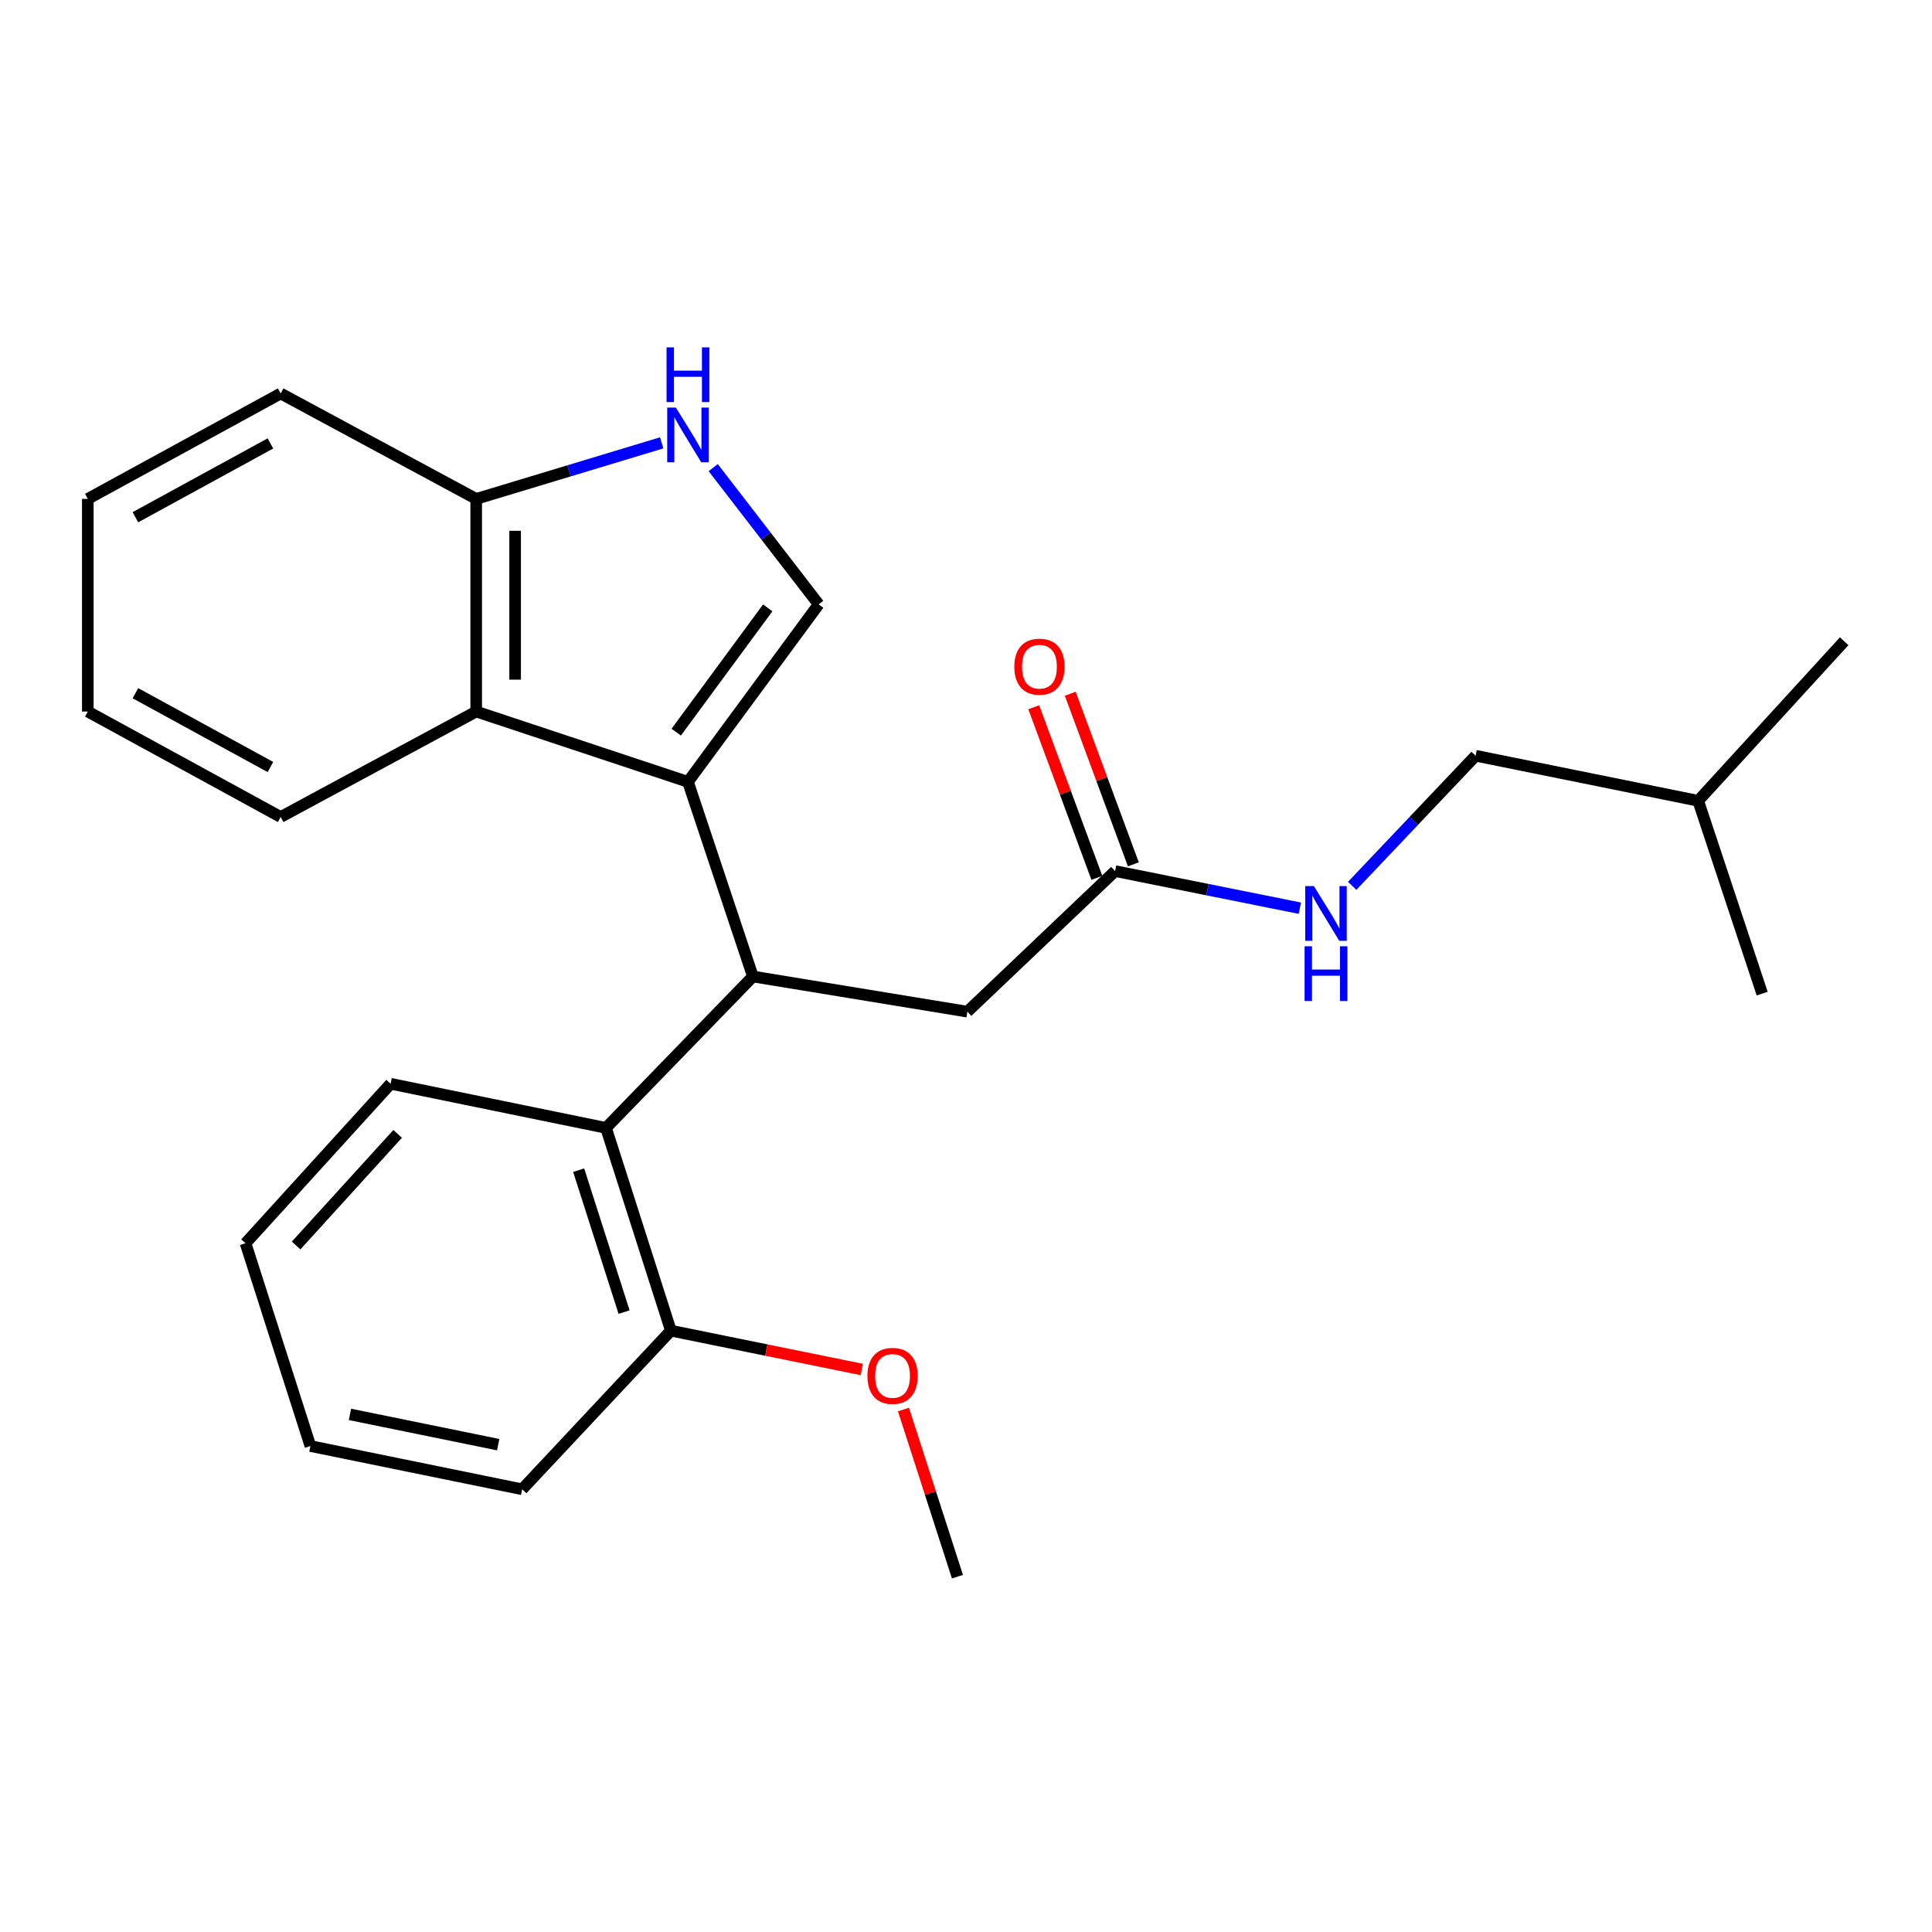 <?xml version='1.0' encoding='iso-8859-1'?>
<svg version='1.1' baseProfile='full'
              xmlns='http://www.w3.org/2000/svg'
                      xmlns:rdkit='http://www.rdkit.org/xml'
                      xmlns:xlink='http://www.w3.org/1999/xlink'
                  xml:space='preserve'
width='1000px' height='1000px' viewBox='0 0 1000 1000'>
<!-- END OF HEADER -->
<rect style='opacity:1.0;fill:#FFFFFF;stroke:none' width='1000' height='1000' x='0' y='0'> </rect>
<path class='bond-0' d='M 356.088,404.682 L 389.699,505.436' style='fill:none;fill-rule:evenodd;stroke:#000000;stroke-width:6px;stroke-linecap:butt;stroke-linejoin:miter;stroke-opacity:1' />
<path class='bond-1' d='M 356.088,404.682 L 423.746,312.804' style='fill:none;fill-rule:evenodd;stroke:#000000;stroke-width:6px;stroke-linecap:butt;stroke-linejoin:miter;stroke-opacity:1' />
<path class='bond-1' d='M 350.014,378.955 L 397.375,314.64' style='fill:none;fill-rule:evenodd;stroke:#000000;stroke-width:6px;stroke-linecap:butt;stroke-linejoin:miter;stroke-opacity:1' />
<path class='bond-3' d='M 356.088,404.682 L 246.481,368.296' style='fill:none;fill-rule:evenodd;stroke:#000000;stroke-width:6px;stroke-linecap:butt;stroke-linejoin:miter;stroke-opacity:1' />
<path class='bond-4' d='M 389.699,505.436 L 313.669,583.794' style='fill:none;fill-rule:evenodd;stroke:#000000;stroke-width:6px;stroke-linecap:butt;stroke-linejoin:miter;stroke-opacity:1' />
<path class='bond-7' d='M 389.699,505.436 L 500.705,523.635' style='fill:none;fill-rule:evenodd;stroke:#000000;stroke-width:6px;stroke-linecap:butt;stroke-linejoin:miter;stroke-opacity:1' />
<path class='bond-2' d='M 423.746,312.804 L 396.448,277.422' style='fill:none;fill-rule:evenodd;stroke:#000000;stroke-width:6px;stroke-linecap:butt;stroke-linejoin:miter;stroke-opacity:1' />
<path class='bond-2' d='M 396.448,277.422 L 369.15,242.041' style='fill:none;fill-rule:evenodd;stroke:#0000FF;stroke-width:6px;stroke-linecap:butt;stroke-linejoin:miter;stroke-opacity:1' />
<path class='bond-25' d='M 342.486,229.222 L 294.483,243.726' style='fill:none;fill-rule:evenodd;stroke:#0000FF;stroke-width:6px;stroke-linecap:butt;stroke-linejoin:miter;stroke-opacity:1' />
<path class='bond-25' d='M 294.483,243.726 L 246.481,258.23' style='fill:none;fill-rule:evenodd;stroke:#000000;stroke-width:6px;stroke-linecap:butt;stroke-linejoin:miter;stroke-opacity:1' />
<path class='bond-5' d='M 246.481,368.296 L 246.481,258.23' style='fill:none;fill-rule:evenodd;stroke:#000000;stroke-width:6px;stroke-linecap:butt;stroke-linejoin:miter;stroke-opacity:1' />
<path class='bond-5' d='M 266.627,351.786 L 266.627,274.74' style='fill:none;fill-rule:evenodd;stroke:#000000;stroke-width:6px;stroke-linecap:butt;stroke-linejoin:miter;stroke-opacity:1' />
<path class='bond-13' d='M 246.481,368.296 L 145.279,422.87' style='fill:none;fill-rule:evenodd;stroke:#000000;stroke-width:6px;stroke-linecap:butt;stroke-linejoin:miter;stroke-opacity:1' />
<path class='bond-9' d='M 313.669,583.794 L 347.246,688.745' style='fill:none;fill-rule:evenodd;stroke:#000000;stroke-width:6px;stroke-linecap:butt;stroke-linejoin:miter;stroke-opacity:1' />
<path class='bond-9' d='M 299.517,605.676 L 323.021,679.142' style='fill:none;fill-rule:evenodd;stroke:#000000;stroke-width:6px;stroke-linecap:butt;stroke-linejoin:miter;stroke-opacity:1' />
<path class='bond-14' d='M 313.669,583.794 L 202.182,560.951' style='fill:none;fill-rule:evenodd;stroke:#000000;stroke-width:6px;stroke-linecap:butt;stroke-linejoin:miter;stroke-opacity:1' />
<path class='bond-15' d='M 246.481,258.23 L 145.279,203.656' style='fill:none;fill-rule:evenodd;stroke:#000000;stroke-width:6px;stroke-linecap:butt;stroke-linejoin:miter;stroke-opacity:1' />
<path class='bond-6' d='M 577.183,450.873 L 500.705,523.635' style='fill:none;fill-rule:evenodd;stroke:#000000;stroke-width:6px;stroke-linecap:butt;stroke-linejoin:miter;stroke-opacity:1' />
<path class='bond-8' d='M 577.183,450.873 L 624.995,460.478' style='fill:none;fill-rule:evenodd;stroke:#000000;stroke-width:6px;stroke-linecap:butt;stroke-linejoin:miter;stroke-opacity:1' />
<path class='bond-8' d='M 624.995,460.478 L 672.808,470.083' style='fill:none;fill-rule:evenodd;stroke:#0000FF;stroke-width:6px;stroke-linecap:butt;stroke-linejoin:miter;stroke-opacity:1' />
<path class='bond-10' d='M 586.63,447.378 L 570.296,403.229' style='fill:none;fill-rule:evenodd;stroke:#000000;stroke-width:6px;stroke-linecap:butt;stroke-linejoin:miter;stroke-opacity:1' />
<path class='bond-10' d='M 570.296,403.229 L 553.962,359.08' style='fill:none;fill-rule:evenodd;stroke:#FF0000;stroke-width:6px;stroke-linecap:butt;stroke-linejoin:miter;stroke-opacity:1' />
<path class='bond-10' d='M 567.735,454.369 L 551.401,410.22' style='fill:none;fill-rule:evenodd;stroke:#000000;stroke-width:6px;stroke-linecap:butt;stroke-linejoin:miter;stroke-opacity:1' />
<path class='bond-10' d='M 551.401,410.22 L 535.067,366.071' style='fill:none;fill-rule:evenodd;stroke:#FF0000;stroke-width:6px;stroke-linecap:butt;stroke-linejoin:miter;stroke-opacity:1' />
<path class='bond-11' d='M 699.884,458.513 L 731.833,424.838' style='fill:none;fill-rule:evenodd;stroke:#0000FF;stroke-width:6px;stroke-linecap:butt;stroke-linejoin:miter;stroke-opacity:1' />
<path class='bond-11' d='M 731.833,424.838 L 763.782,391.162' style='fill:none;fill-rule:evenodd;stroke:#000000;stroke-width:6px;stroke-linecap:butt;stroke-linejoin:miter;stroke-opacity:1' />
<path class='bond-12' d='M 347.246,688.745 L 396.649,698.794' style='fill:none;fill-rule:evenodd;stroke:#000000;stroke-width:6px;stroke-linecap:butt;stroke-linejoin:miter;stroke-opacity:1' />
<path class='bond-12' d='M 396.649,698.794 L 446.052,708.842' style='fill:none;fill-rule:evenodd;stroke:#FF0000;stroke-width:6px;stroke-linecap:butt;stroke-linejoin:miter;stroke-opacity:1' />
<path class='bond-16' d='M 347.246,688.745 L 270.265,770.853' style='fill:none;fill-rule:evenodd;stroke:#000000;stroke-width:6px;stroke-linecap:butt;stroke-linejoin:miter;stroke-opacity:1' />
<path class='bond-17' d='M 763.782,391.162 L 878.974,414.487' style='fill:none;fill-rule:evenodd;stroke:#000000;stroke-width:6px;stroke-linecap:butt;stroke-linejoin:miter;stroke-opacity:1' />
<path class='bond-18' d='M 467.629,729.574 L 481.598,772.827' style='fill:none;fill-rule:evenodd;stroke:#FF0000;stroke-width:6px;stroke-linecap:butt;stroke-linejoin:miter;stroke-opacity:1' />
<path class='bond-18' d='M 481.598,772.827 L 495.568,816.081' style='fill:none;fill-rule:evenodd;stroke:#000000;stroke-width:6px;stroke-linecap:butt;stroke-linejoin:miter;stroke-opacity:1' />
<path class='bond-21' d='M 145.279,422.87 L 45.455,368.296' style='fill:none;fill-rule:evenodd;stroke:#000000;stroke-width:6px;stroke-linecap:butt;stroke-linejoin:miter;stroke-opacity:1' />
<path class='bond-21' d='M 139.97,397.007 L 70.092,358.805' style='fill:none;fill-rule:evenodd;stroke:#000000;stroke-width:6px;stroke-linecap:butt;stroke-linejoin:miter;stroke-opacity:1' />
<path class='bond-22' d='M 202.182,560.951 L 127.092,643.506' style='fill:none;fill-rule:evenodd;stroke:#000000;stroke-width:6px;stroke-linecap:butt;stroke-linejoin:miter;stroke-opacity:1' />
<path class='bond-22' d='M 205.822,586.89 L 153.259,644.678' style='fill:none;fill-rule:evenodd;stroke:#000000;stroke-width:6px;stroke-linecap:butt;stroke-linejoin:miter;stroke-opacity:1' />
<path class='bond-26' d='M 145.279,203.656 L 45.455,258.23' style='fill:none;fill-rule:evenodd;stroke:#000000;stroke-width:6px;stroke-linecap:butt;stroke-linejoin:miter;stroke-opacity:1' />
<path class='bond-26' d='M 139.97,229.519 L 70.092,267.721' style='fill:none;fill-rule:evenodd;stroke:#000000;stroke-width:6px;stroke-linecap:butt;stroke-linejoin:miter;stroke-opacity:1' />
<path class='bond-27' d='M 270.265,770.853 L 160.669,748.468' style='fill:none;fill-rule:evenodd;stroke:#000000;stroke-width:6px;stroke-linecap:butt;stroke-linejoin:miter;stroke-opacity:1' />
<path class='bond-27' d='M 257.857,747.756 L 181.14,732.087' style='fill:none;fill-rule:evenodd;stroke:#000000;stroke-width:6px;stroke-linecap:butt;stroke-linejoin:miter;stroke-opacity:1' />
<path class='bond-19' d='M 878.974,414.487 L 954.545,331.909' style='fill:none;fill-rule:evenodd;stroke:#000000;stroke-width:6px;stroke-linecap:butt;stroke-linejoin:miter;stroke-opacity:1' />
<path class='bond-20' d='M 878.974,414.487 L 912.104,514.301' style='fill:none;fill-rule:evenodd;stroke:#000000;stroke-width:6px;stroke-linecap:butt;stroke-linejoin:miter;stroke-opacity:1' />
<path class='bond-23' d='M 45.455,368.296 L 45.455,258.23' style='fill:none;fill-rule:evenodd;stroke:#000000;stroke-width:6px;stroke-linecap:butt;stroke-linejoin:miter;stroke-opacity:1' />
<path class='bond-24' d='M 127.092,643.506 L 160.669,748.468' style='fill:none;fill-rule:evenodd;stroke:#000000;stroke-width:6px;stroke-linecap:butt;stroke-linejoin:miter;stroke-opacity:1' />
<path  class='atom-3' d='M 349.828 210.952
L 359.108 225.952
Q 360.028 227.432, 361.508 230.112
Q 362.988 232.792, 363.068 232.952
L 363.068 210.952
L 366.828 210.952
L 366.828 239.272
L 362.948 239.272
L 352.988 222.872
Q 351.828 220.952, 350.588 218.752
Q 349.388 216.552, 349.028 215.872
L 349.028 239.272
L 345.348 239.272
L 345.348 210.952
L 349.828 210.952
' fill='#0000FF'/>
<path  class='atom-3' d='M 345.008 179.8
L 348.848 179.8
L 348.848 191.84
L 363.328 191.84
L 363.328 179.8
L 367.168 179.8
L 367.168 208.12
L 363.328 208.12
L 363.328 195.04
L 348.848 195.04
L 348.848 208.12
L 345.008 208.12
L 345.008 179.8
' fill='#0000FF'/>
<path  class='atom-9' d='M 680.071 458.639
L 689.351 473.639
Q 690.271 475.119, 691.751 477.799
Q 693.231 480.479, 693.311 480.639
L 693.311 458.639
L 697.071 458.639
L 697.071 486.959
L 693.191 486.959
L 683.231 470.559
Q 682.071 468.639, 680.831 466.439
Q 679.631 464.239, 679.271 463.559
L 679.271 486.959
L 675.591 486.959
L 675.591 458.639
L 680.071 458.639
' fill='#0000FF'/>
<path  class='atom-9' d='M 675.251 489.791
L 679.091 489.791
L 679.091 501.831
L 693.571 501.831
L 693.571 489.791
L 697.411 489.791
L 697.411 518.111
L 693.571 518.111
L 693.571 505.031
L 679.091 505.031
L 679.091 518.111
L 675.251 518.111
L 675.251 489.791
' fill='#0000FF'/>
<path  class='atom-11' d='M 525.009 345.073
Q 525.009 338.273, 528.369 334.473
Q 531.729 330.673, 538.009 330.673
Q 544.289 330.673, 547.649 334.473
Q 551.009 338.273, 551.009 345.073
Q 551.009 351.953, 547.609 355.873
Q 544.209 359.753, 538.009 359.753
Q 531.769 359.753, 528.369 355.873
Q 525.009 351.993, 525.009 345.073
M 538.009 356.553
Q 542.329 356.553, 544.649 353.673
Q 547.009 350.753, 547.009 345.073
Q 547.009 339.513, 544.649 336.713
Q 542.329 333.873, 538.009 333.873
Q 533.689 333.873, 531.329 336.673
Q 529.009 339.473, 529.009 345.073
Q 529.009 350.793, 531.329 353.673
Q 533.689 356.553, 538.009 356.553
' fill='#FF0000'/>
<path  class='atom-13' d='M 448.979 712.161
Q 448.979 705.361, 452.339 701.561
Q 455.699 697.761, 461.979 697.761
Q 468.259 697.761, 471.619 701.561
Q 474.979 705.361, 474.979 712.161
Q 474.979 719.041, 471.579 722.961
Q 468.179 726.841, 461.979 726.841
Q 455.739 726.841, 452.339 722.961
Q 448.979 719.081, 448.979 712.161
M 461.979 723.641
Q 466.299 723.641, 468.619 720.761
Q 470.979 717.841, 470.979 712.161
Q 470.979 706.601, 468.619 703.801
Q 466.299 700.961, 461.979 700.961
Q 457.659 700.961, 455.299 703.761
Q 452.979 706.561, 452.979 712.161
Q 452.979 717.881, 455.299 720.761
Q 457.659 723.641, 461.979 723.641
' fill='#FF0000'/>
</svg>
